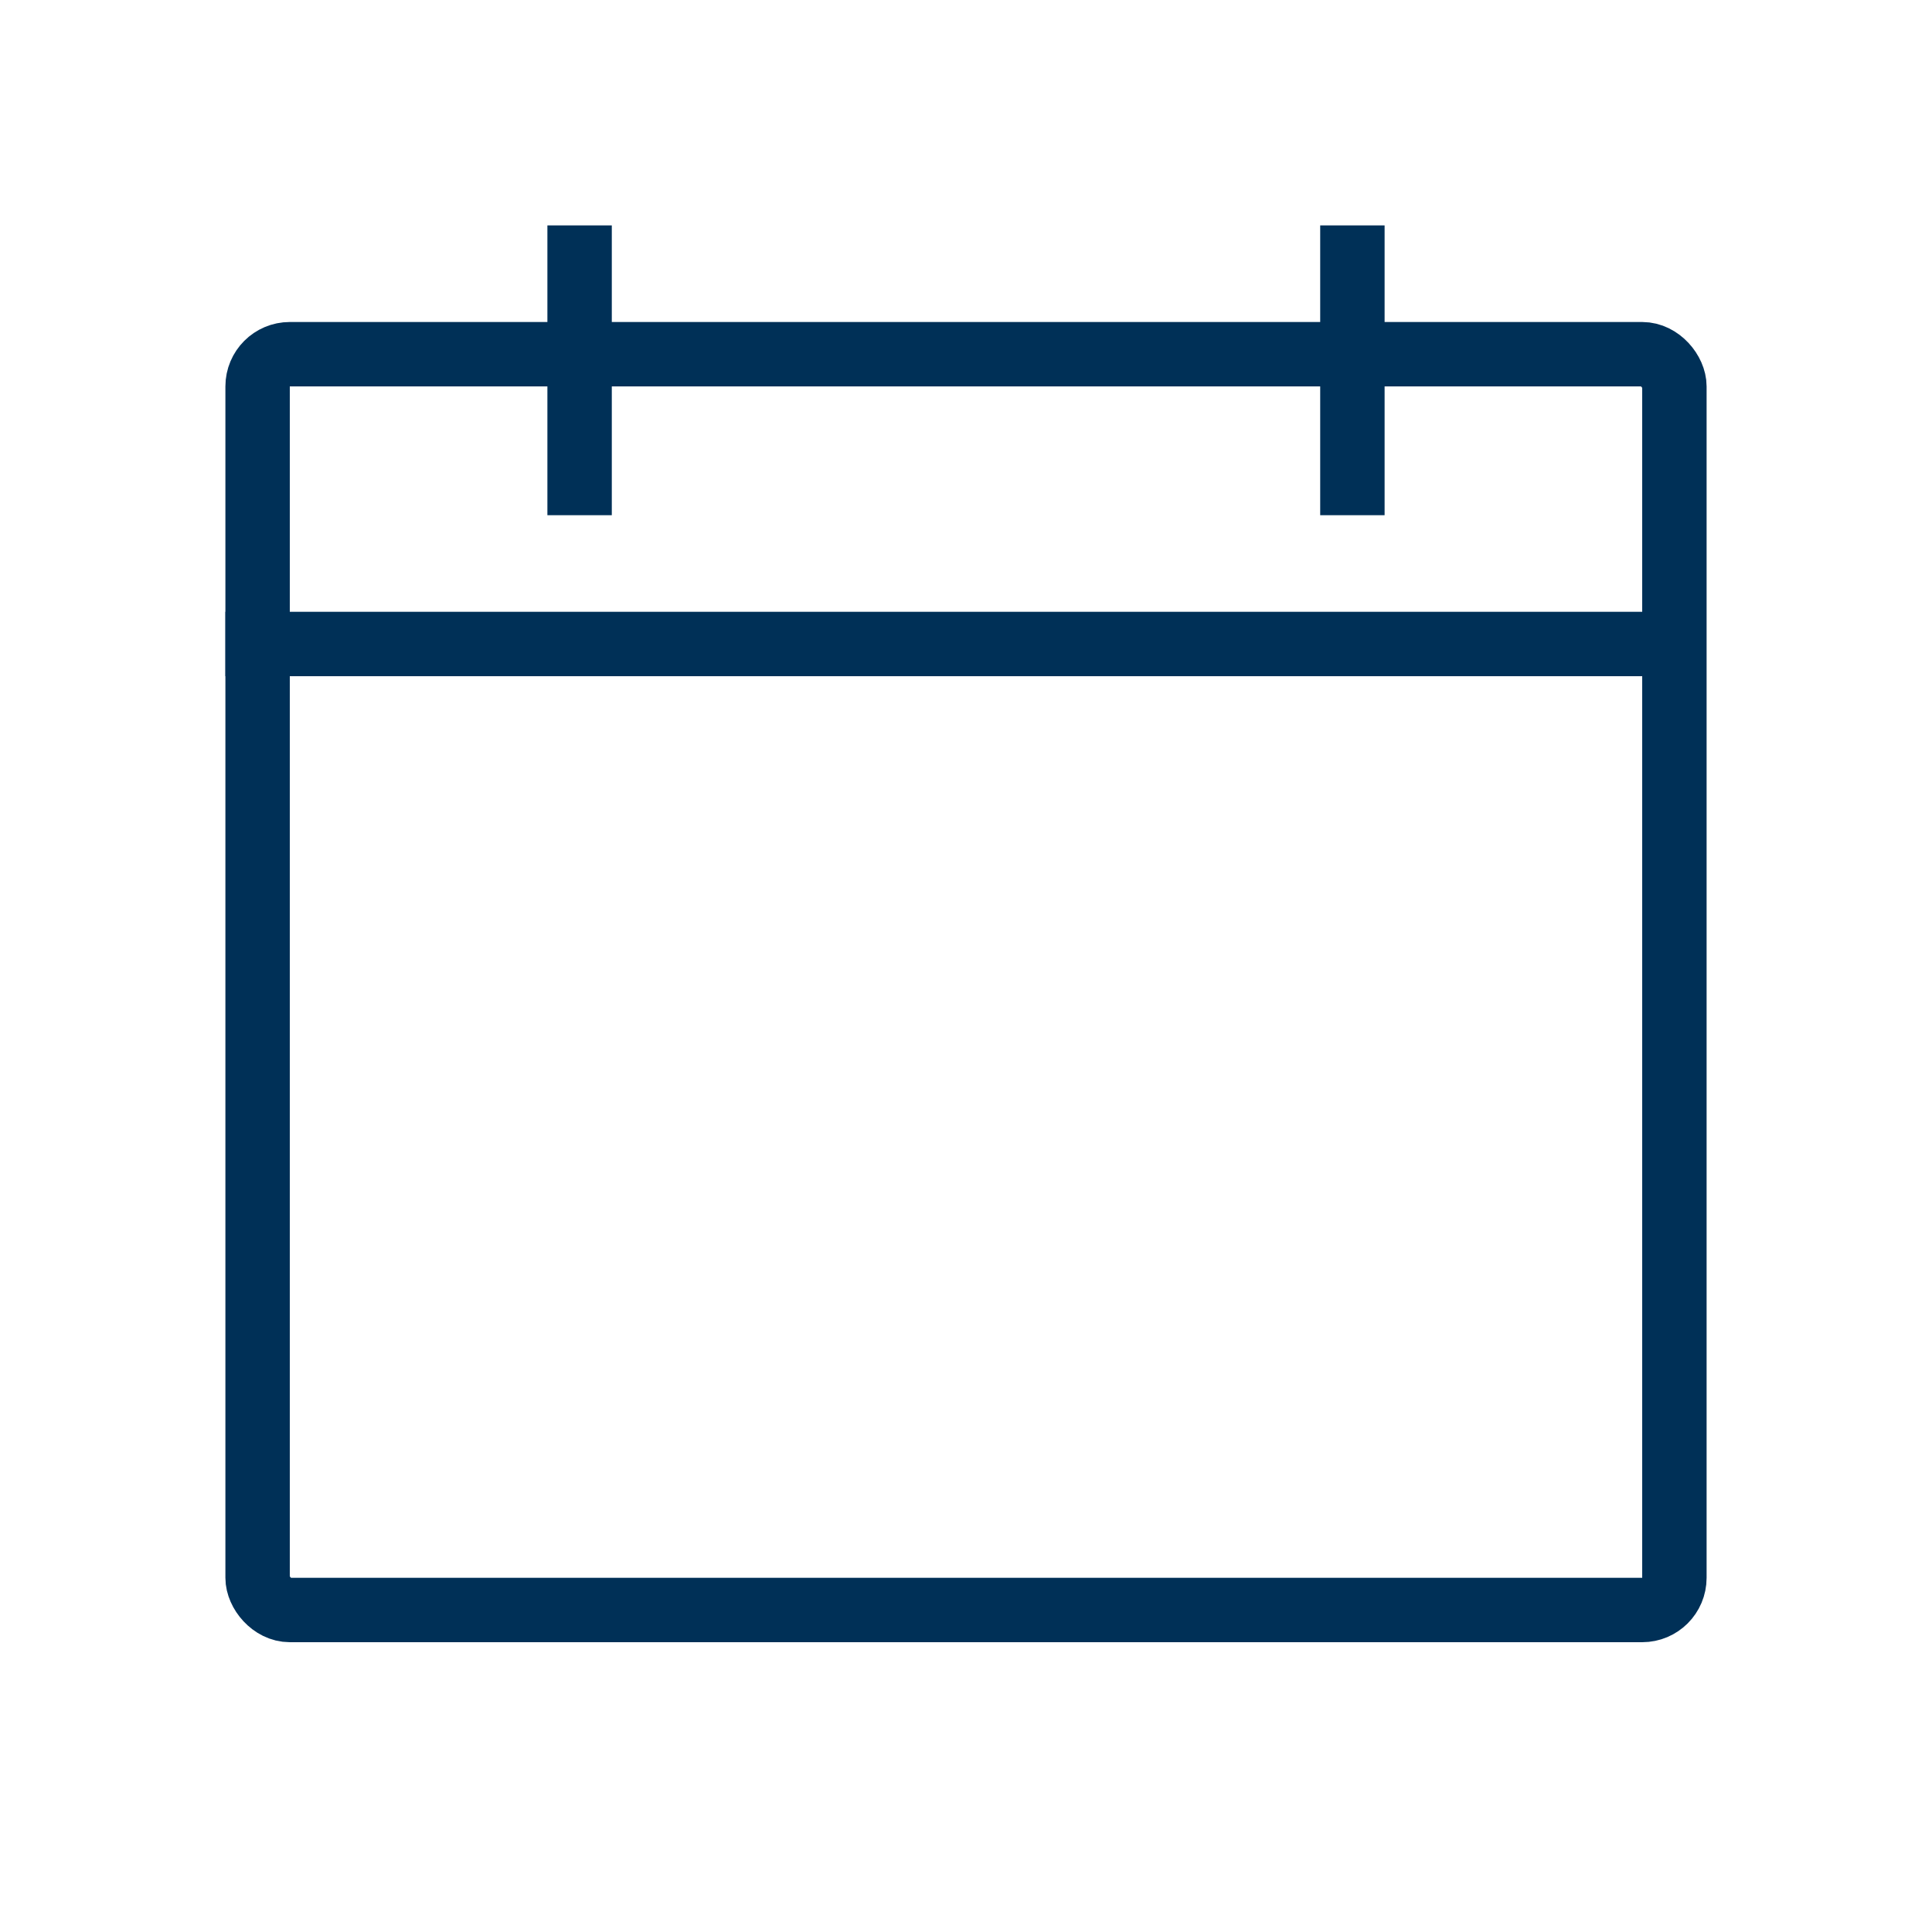 <svg width="60" height="60" viewBox="0 0 60 60" fill="none" xmlns="http://www.w3.org/2000/svg">
<rect x="8" y="11" width="44" height="39" rx="1" stroke="#003057" stroke-width="2" stroke-linejoin="round"/>
<line x1="7" y1="20" x2="51" y2="20" stroke="#003057" stroke-width="2"/>
<line x1="18" y1="7" x2="18" y2="16" stroke="#003057" stroke-width="2"/>
<line x1="42" y1="7" x2="42" y2="16" stroke="#003057" stroke-width="2"/>
<mask id="path-5-inside-1_1669_79978" fill="white">
<rect x="13" y="24" width="10" height="6" rx="1"/>
</mask>
<rect x="13" y="24" width="10" height="6" rx="1" stroke="#CE0E2D" stroke-width="4" stroke-linejoin="bevel" mask="url(#path-5-inside-1_1669_79978)"/>
<mask id="path-6-inside-2_1669_79978" fill="white">
<rect x="25" y="24" width="10" height="6" rx="1"/>
</mask>
<rect x="25" y="24" width="10" height="6" rx="1" stroke="#003057" stroke-width="4" stroke-linejoin="bevel" mask="url(#path-6-inside-2_1669_79978)"/>
<mask id="path-7-inside-3_1669_79978" fill="white">
<rect x="37" y="24" width="10" height="6" rx="1"/>
</mask>
<rect x="37" y="24" width="10" height="6" rx="1" stroke="#003057" stroke-width="4" stroke-linejoin="bevel" mask="url(#path-7-inside-3_1669_79978)"/>
<mask id="path-8-inside-4_1669_79978" fill="white">
<rect x="13" y="32" width="10" height="6" rx="1"/>
</mask>
<rect x="13" y="32" width="10" height="6" rx="1" stroke="#003057" stroke-width="4" stroke-linejoin="bevel" mask="url(#path-8-inside-4_1669_79978)"/>
<mask id="path-9-inside-5_1669_79978" fill="white">
<rect x="25" y="32" width="10" height="6" rx="1"/>
</mask>
<rect x="25" y="32" width="10" height="6" rx="1" stroke="#003057" stroke-width="4" stroke-linejoin="bevel" mask="url(#path-9-inside-5_1669_79978)"/>
<mask id="path-10-inside-6_1669_79978" fill="white">
<rect x="37" y="32" width="10" height="6" rx="1"/>
</mask>
<rect x="37" y="32" width="10" height="6" rx="1" stroke="#003057" stroke-width="4" stroke-linejoin="bevel" mask="url(#path-10-inside-6_1669_79978)"/>
<mask id="path-11-inside-7_1669_79978" fill="white">
<rect x="13" y="40" width="10" height="6" rx="1"/>
</mask>
<rect x="13" y="40" width="10" height="6" rx="1" stroke="#003057" stroke-width="4" stroke-linejoin="bevel" mask="url(#path-11-inside-7_1669_79978)"/>
<mask id="path-12-inside-8_1669_79978" fill="white">
<rect x="25" y="40" width="10" height="6" rx="1"/>
</mask>
<rect x="25" y="40" width="10" height="6" rx="1" stroke="#003057" stroke-width="4" stroke-linejoin="bevel" mask="url(#path-12-inside-8_1669_79978)"/>
<mask id="path-13-inside-9_1669_79978" fill="white">
<rect x="37" y="40" width="10" height="6" rx="1"/>
</mask>
<rect x="37" y="40" width="10" height="6" rx="1" stroke="#003057" stroke-width="4" stroke-linejoin="bevel" mask="url(#path-13-inside-9_1669_79978)"/>
</svg>
